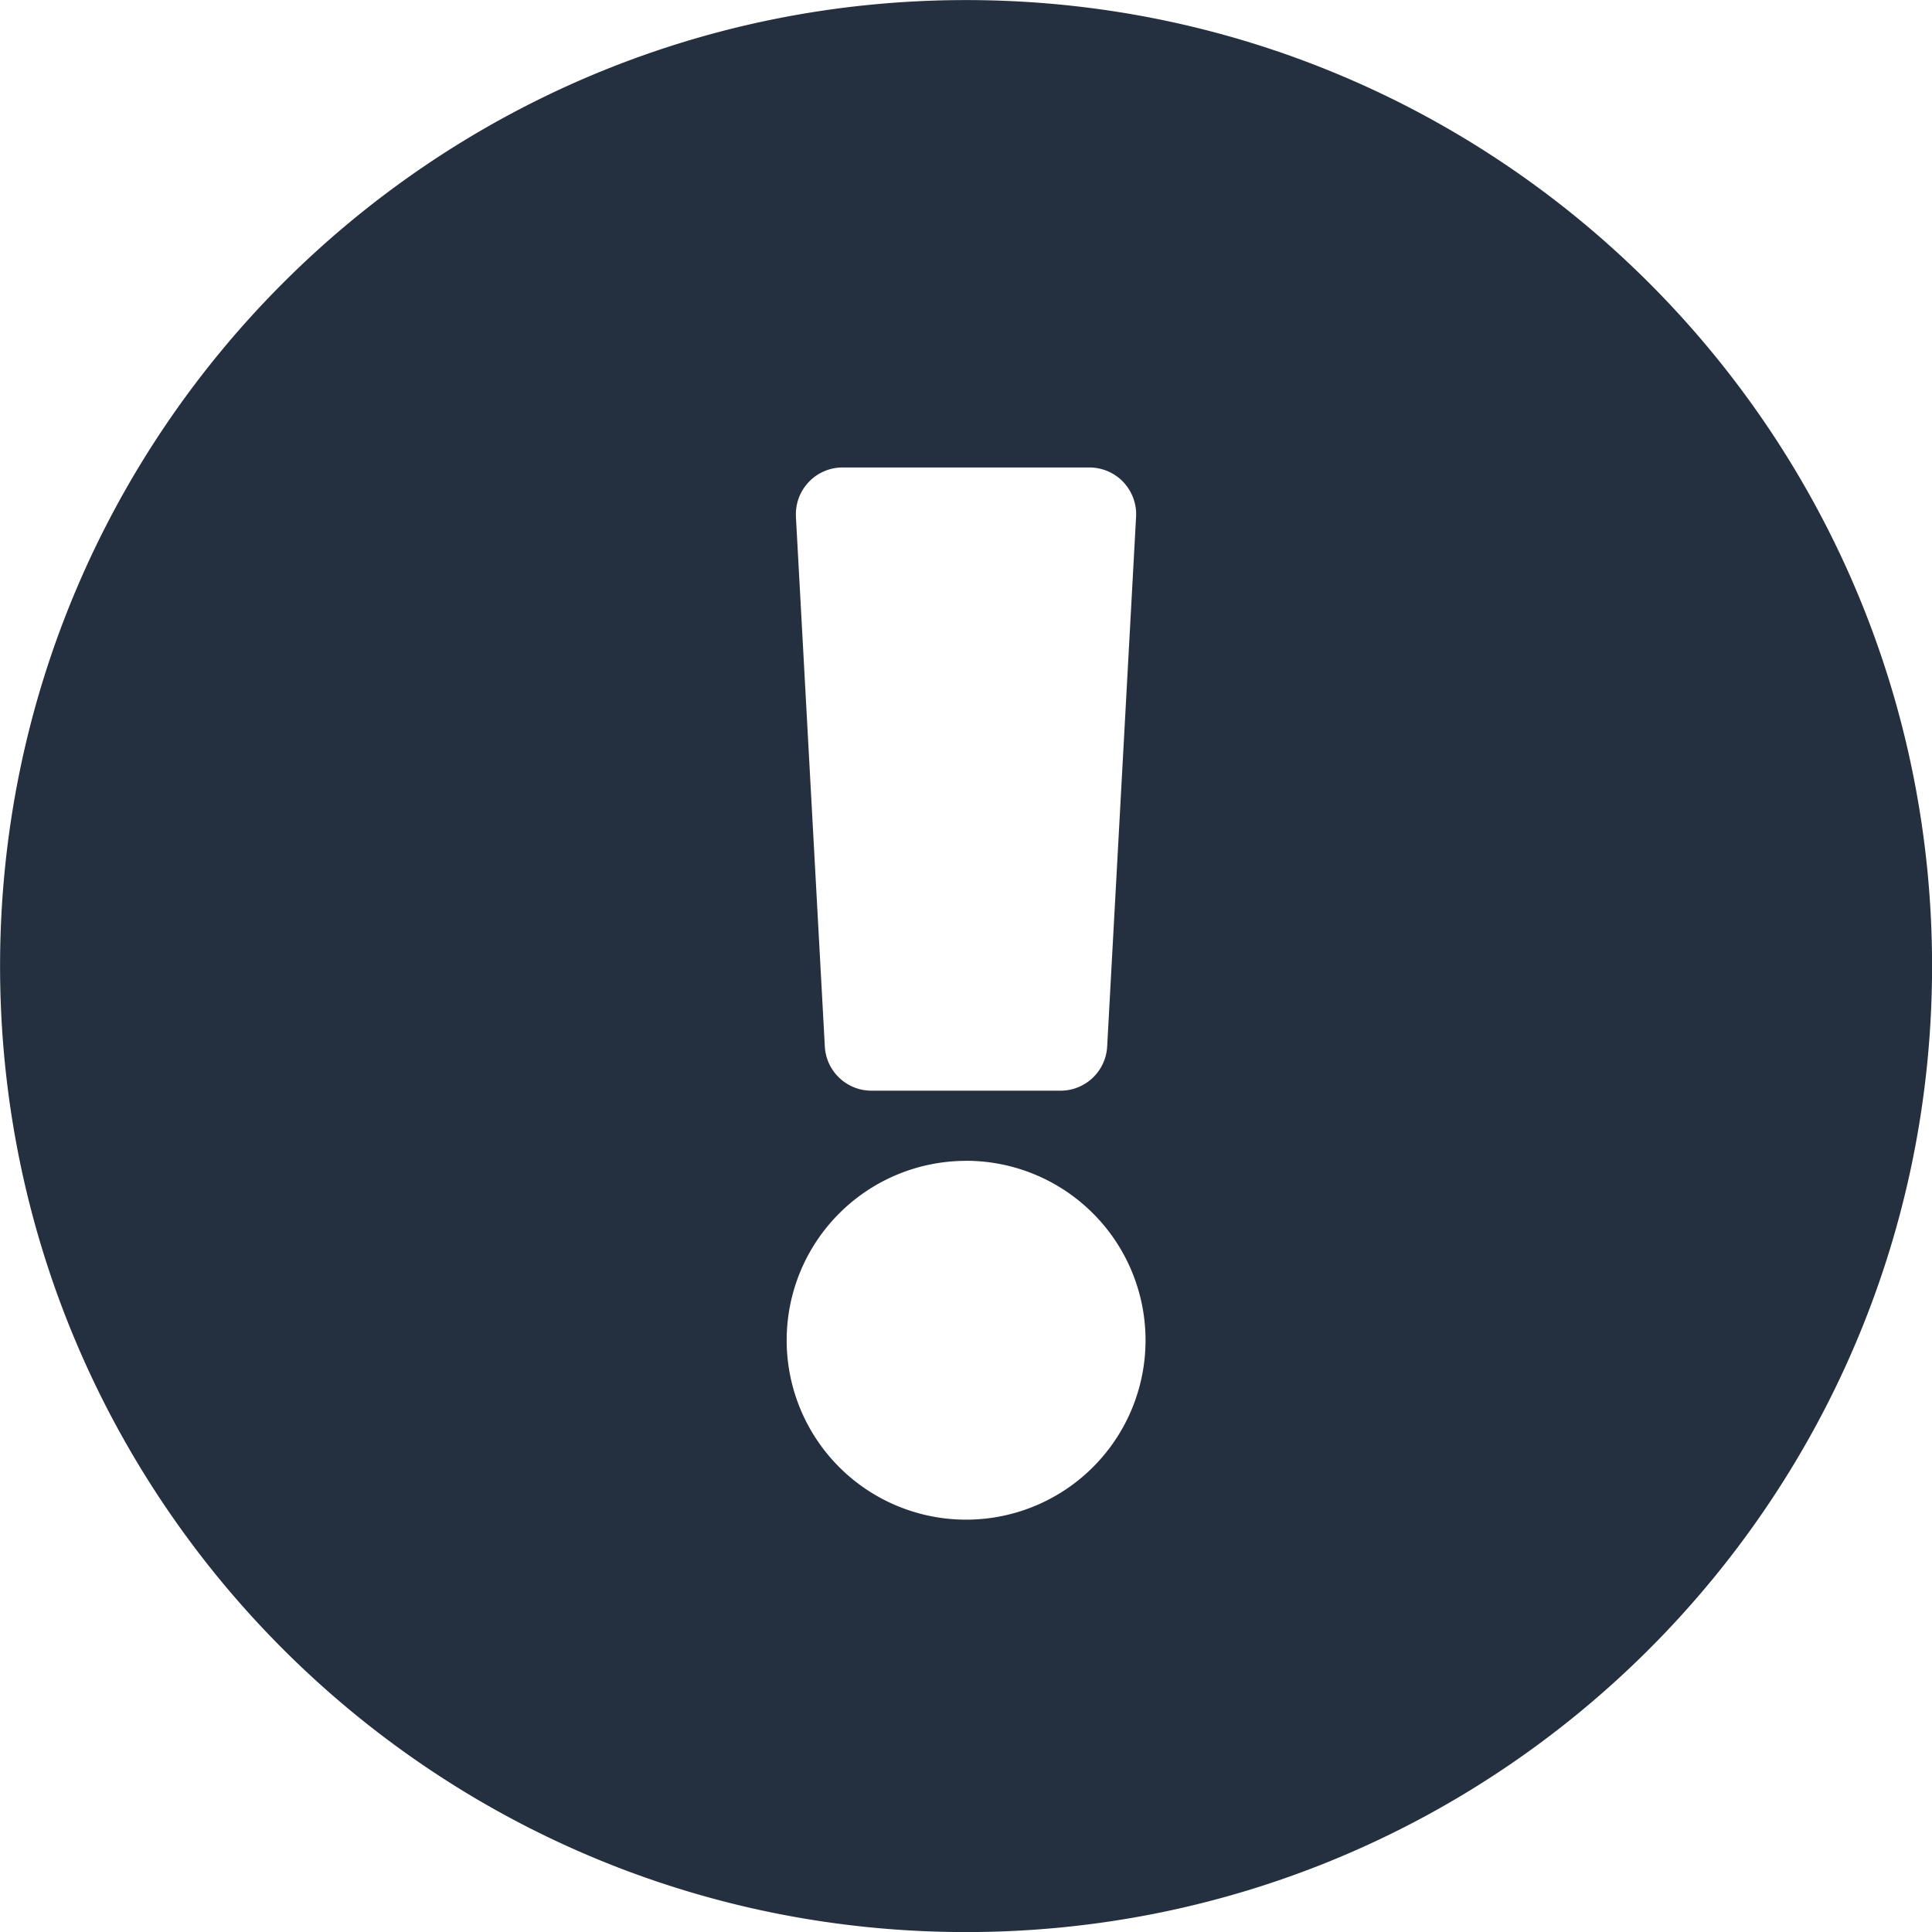<svg xmlns="http://www.w3.org/2000/svg" width="28" height="28" xmlns:v="https://vecta.io/nano"><defs><clipPath id="A"><rect width="28" height="28" rx="5" fill="#243040" x="350"/></clipPath></defs><g transform="translate(-350)" clip-path="url(#A)"><path d="M378.001 14.001c0 7.732-6.268 14-14 14s-14-6.268-14-14 6.268-14 14-14 14 6.268 14 14zm-14 2.823a2.6 2.6 0 1 0 0 5.2 2.6 2.6 0 0 0 1.839-4.439 2.6 2.6 0 0 0-1.839-.762zm-2.466-9.335l.419 7.677c.019.359.316.641.676.641h2.74c.36 0 .657-.282.676-.641l.419-7.677c.01-.186-.057-.367-.184-.502s-.306-.212-.492-.212h-3.577c-.186 0-.364.076-.492.212s-.195.317-.184.502z" fill="#243040"/></g></svg>